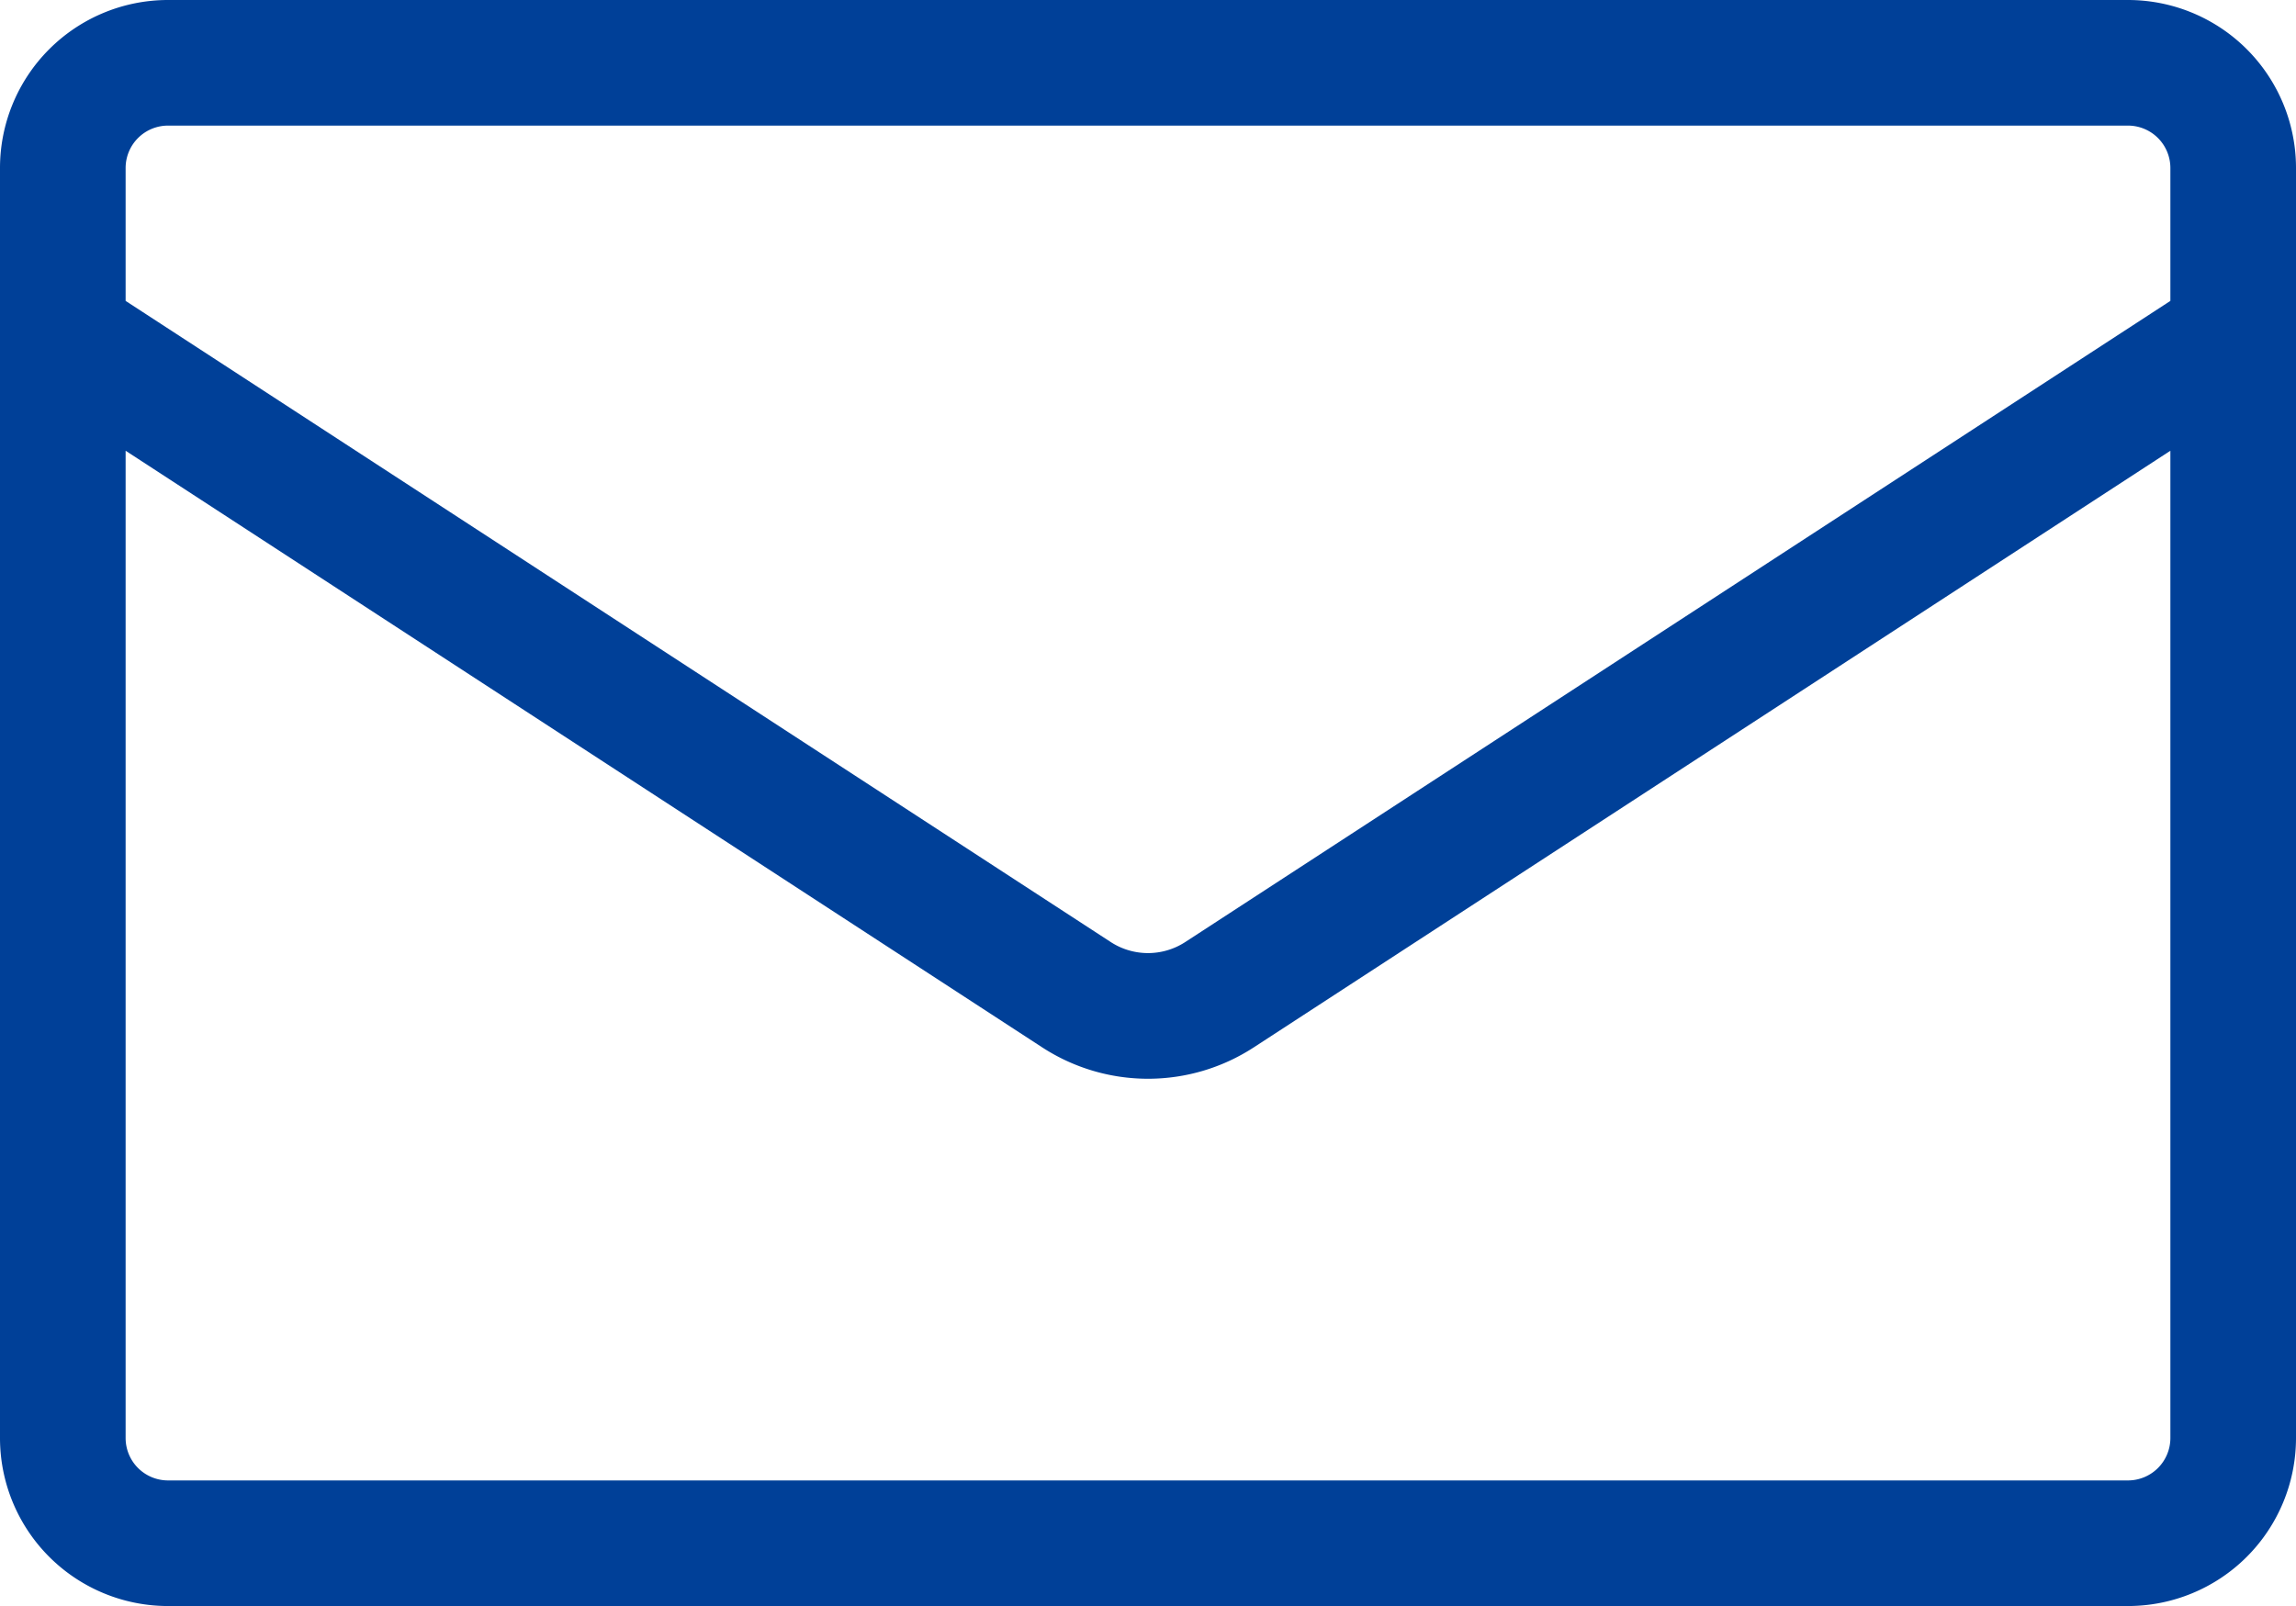 <svg xmlns="http://www.w3.org/2000/svg" width="80" height="55.968"><defs><clipPath id="a"><path fill="none" d="M0 0h80v55.968H0z"/></clipPath></defs><g clip-path="url(#a)"><path d="M74.145 0H5.855A5.855 5.855 0 000 5.855v44.259a5.855 5.855 0 005.855 5.855h68.29A5.855 5.855 0 0080 50.114V5.855A5.855 5.855 0 0074.145 0m1.478 50.114a1.478 1.478 0 01-1.478 1.478H5.855a1.478 1.478 0 01-1.478-1.478V15.708L36.314 36.5a6.757 6.757 0 007.372 0l31.937-20.792zm0-39.628L41.3 32.828a2.38 2.38 0 01-2.6 0L4.377 10.486V5.855a1.478 1.478 0 011.478-1.478h68.29a1.478 1.478 0 011.478 1.478z" fill="#004098" fill-rule="evenodd"/></g></svg>